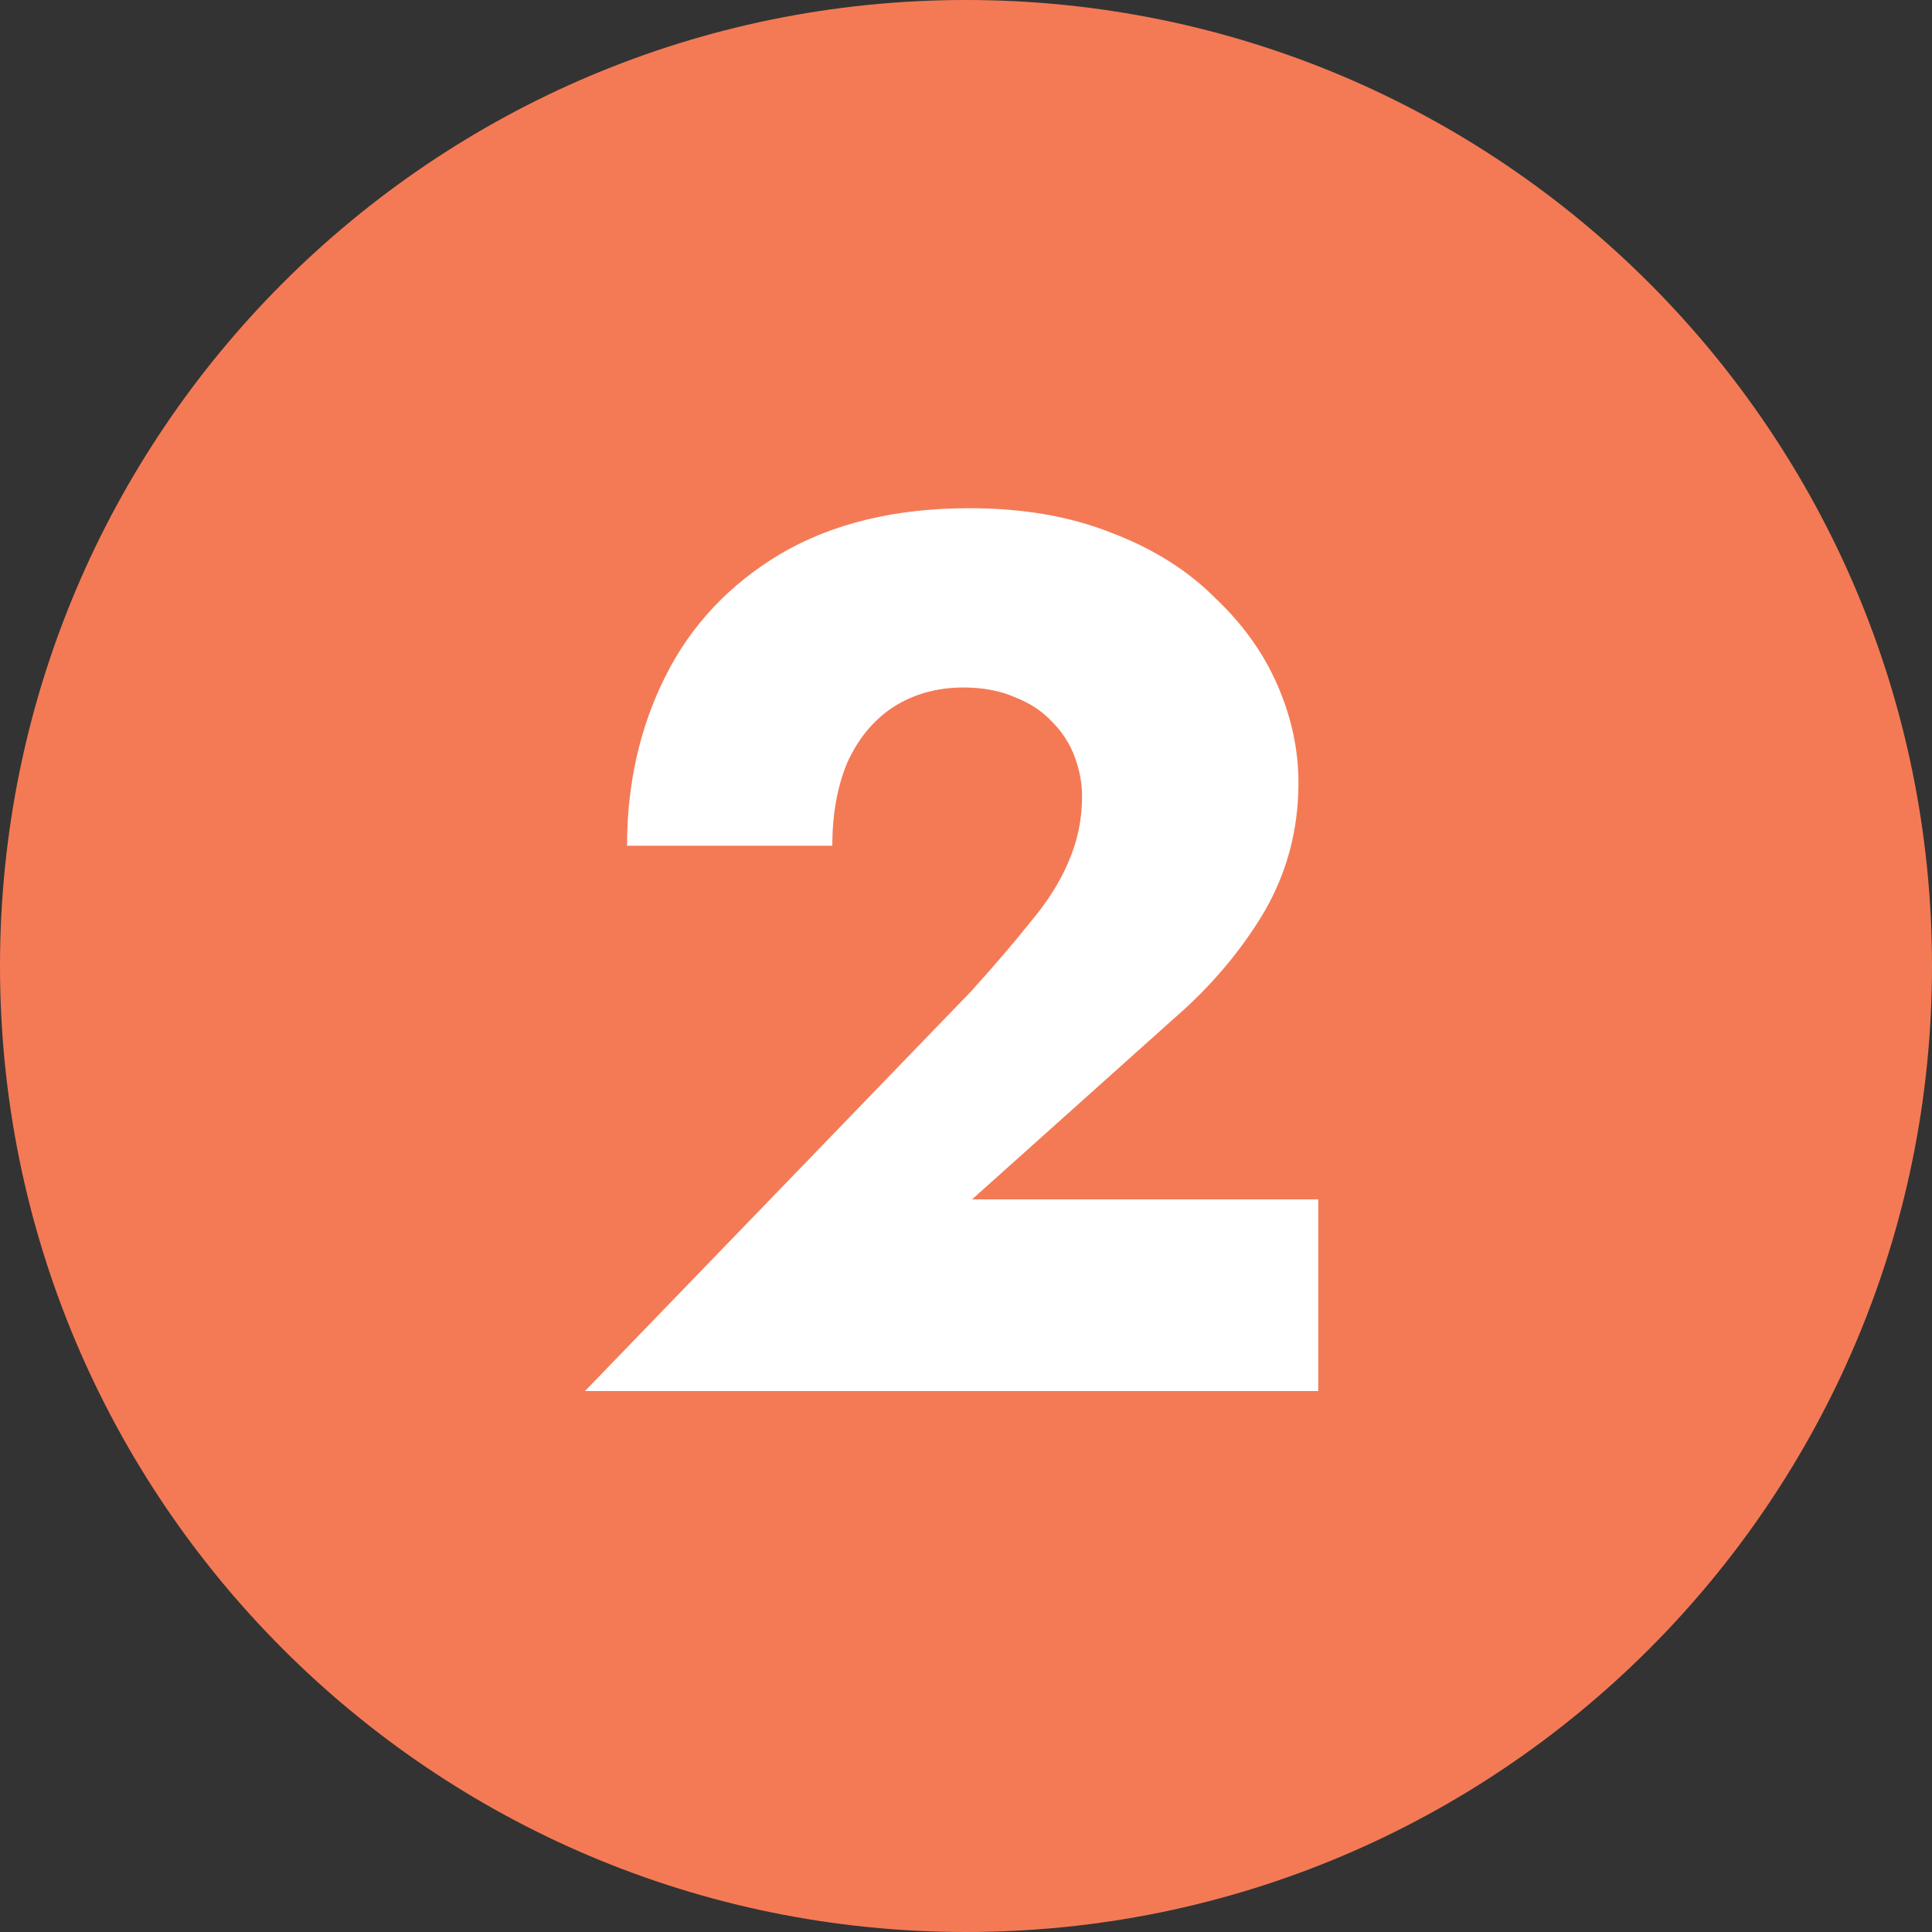 <svg width="25" height="25" viewBox="0 0 25 25" fill="none" xmlns="http://www.w3.org/2000/svg">
<rect x="0" y="0" width="25" height="25" fill="#333333" stroke="none"/>
<path d="M25 12.5C25 19.404 19.404 25 12.5 25C5.596 25 0 19.404 0 12.5C0 5.596 5.596 0 12.5 0C19.404 0 25 5.596 25 12.5Z" fill="#F47A55"/>
<path d="M7.57 18L12.562 12.832C12.861 12.501 13.117 12.203 13.33 11.936C13.554 11.669 13.719 11.408 13.826 11.152C13.943 10.885 14.002 10.603 14.002 10.304C14.002 10.133 13.97 9.963 13.906 9.792C13.842 9.621 13.746 9.472 13.618 9.344C13.49 9.205 13.33 9.099 13.138 9.024C12.946 8.939 12.722 8.896 12.466 8.896C12.125 8.896 11.821 8.981 11.554 9.152C11.298 9.323 11.101 9.563 10.962 9.872C10.834 10.181 10.77 10.539 10.77 10.944H8.114C8.114 10.144 8.279 9.413 8.61 8.752C8.941 8.091 9.437 7.563 10.098 7.168C10.77 6.773 11.586 6.576 12.546 6.576C13.239 6.576 13.853 6.683 14.386 6.896C14.919 7.099 15.362 7.376 15.714 7.728C16.077 8.069 16.349 8.448 16.53 8.864C16.711 9.28 16.802 9.701 16.802 10.128C16.802 10.736 16.653 11.296 16.354 11.808C16.055 12.309 15.666 12.768 15.186 13.184L12.578 15.52H17.058V18H7.57Z" fill="white"/>
</svg>

